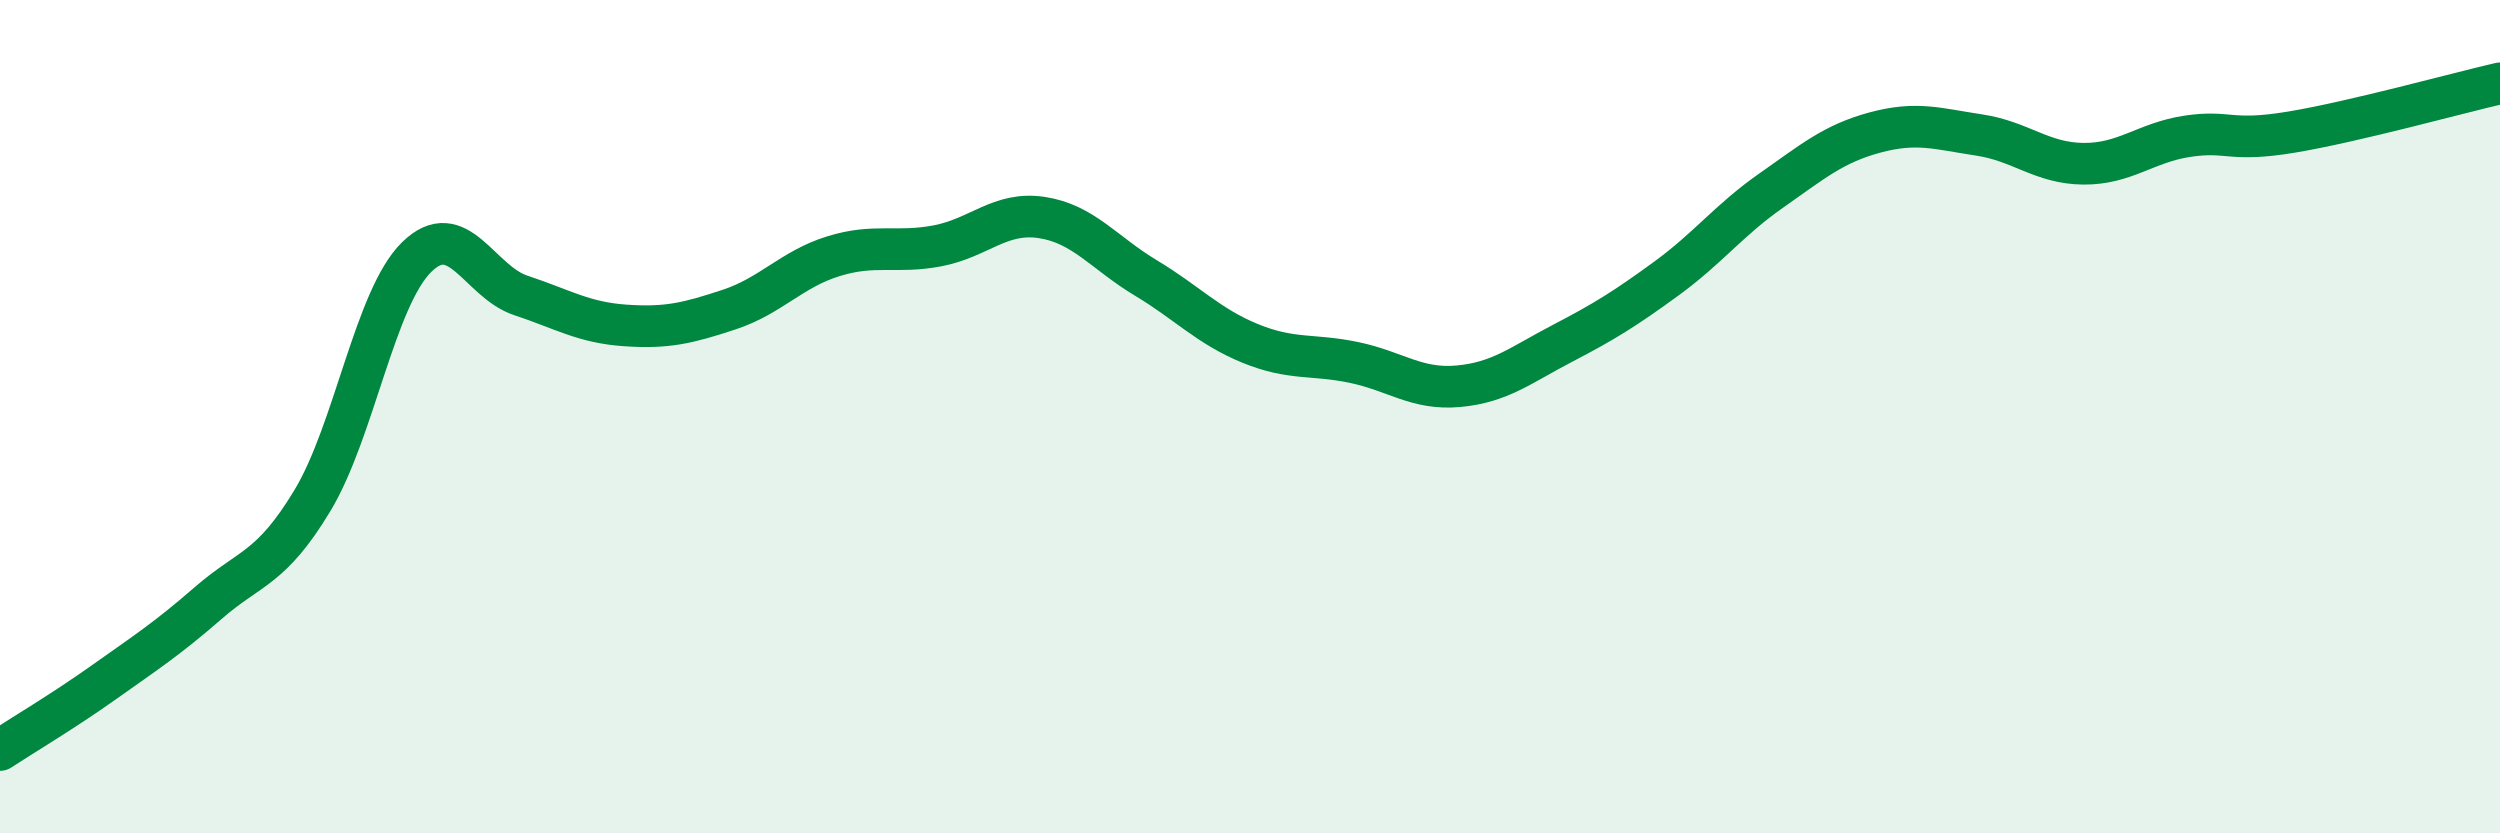 
    <svg width="60" height="20" viewBox="0 0 60 20" xmlns="http://www.w3.org/2000/svg">
      <path
        d="M 0,18 C 0.5,17.67 1.5,17.08 2.5,16.37 C 3.5,15.66 4,15.34 5,14.47 C 6,13.6 6.5,13.67 7.5,12.01 C 8.5,10.35 9,7.15 10,6.17 C 11,5.19 11.5,6.76 12.5,7.09 C 13.5,7.42 14,7.74 15,7.81 C 16,7.88 16.5,7.76 17.5,7.43 C 18.5,7.1 19,6.46 20,6.15 C 21,5.84 21.5,6.09 22.5,5.9 C 23.5,5.71 24,5.07 25,5.22 C 26,5.37 26.5,6.07 27.5,6.67 C 28.5,7.27 29,7.83 30,8.24 C 31,8.65 31.5,8.49 32.5,8.7 C 33.5,8.91 34,9.36 35,9.27 C 36,9.18 36.5,8.76 37.5,8.24 C 38.5,7.72 39,7.41 40,6.68 C 41,5.95 41.5,5.28 42.5,4.58 C 43.5,3.88 44,3.45 45,3.18 C 46,2.91 46.5,3.09 47.5,3.24 C 48.5,3.39 49,3.92 50,3.93 C 51,3.94 51.5,3.42 52.5,3.27 C 53.5,3.12 53.5,3.42 55,3.17 C 56.5,2.92 59,2.23 60,2L60 20L0 20Z"
        fill="#008740"
        opacity="0.1"
        stroke-linecap="round"
        stroke-linejoin="round"
      />
      <path
        d="M 0,18 C 0.5,17.67 1.5,17.08 2.5,16.37 C 3.5,15.66 4,15.34 5,14.47 C 6,13.6 6.5,13.67 7.5,12.01 C 8.5,10.35 9,7.15 10,6.17 C 11,5.19 11.5,6.76 12.5,7.09 C 13.5,7.42 14,7.74 15,7.81 C 16,7.88 16.5,7.76 17.5,7.43 C 18.5,7.1 19,6.46 20,6.15 C 21,5.84 21.5,6.09 22.5,5.9 C 23.5,5.71 24,5.07 25,5.22 C 26,5.37 26.5,6.07 27.5,6.67 C 28.5,7.27 29,7.83 30,8.24 C 31,8.65 31.5,8.49 32.5,8.7 C 33.5,8.91 34,9.36 35,9.27 C 36,9.18 36.5,8.76 37.5,8.24 C 38.5,7.72 39,7.41 40,6.68 C 41,5.95 41.5,5.28 42.5,4.58 C 43.5,3.88 44,3.45 45,3.18 C 46,2.91 46.5,3.09 47.5,3.24 C 48.5,3.39 49,3.92 50,3.93 C 51,3.94 51.5,3.42 52.5,3.27 C 53.5,3.12 53.5,3.42 55,3.17 C 56.5,2.92 59,2.23 60,2"
        stroke="#008740"
        stroke-width="1"
        fill="none"
        stroke-linecap="round"
        stroke-linejoin="round"
      />
    </svg>
  